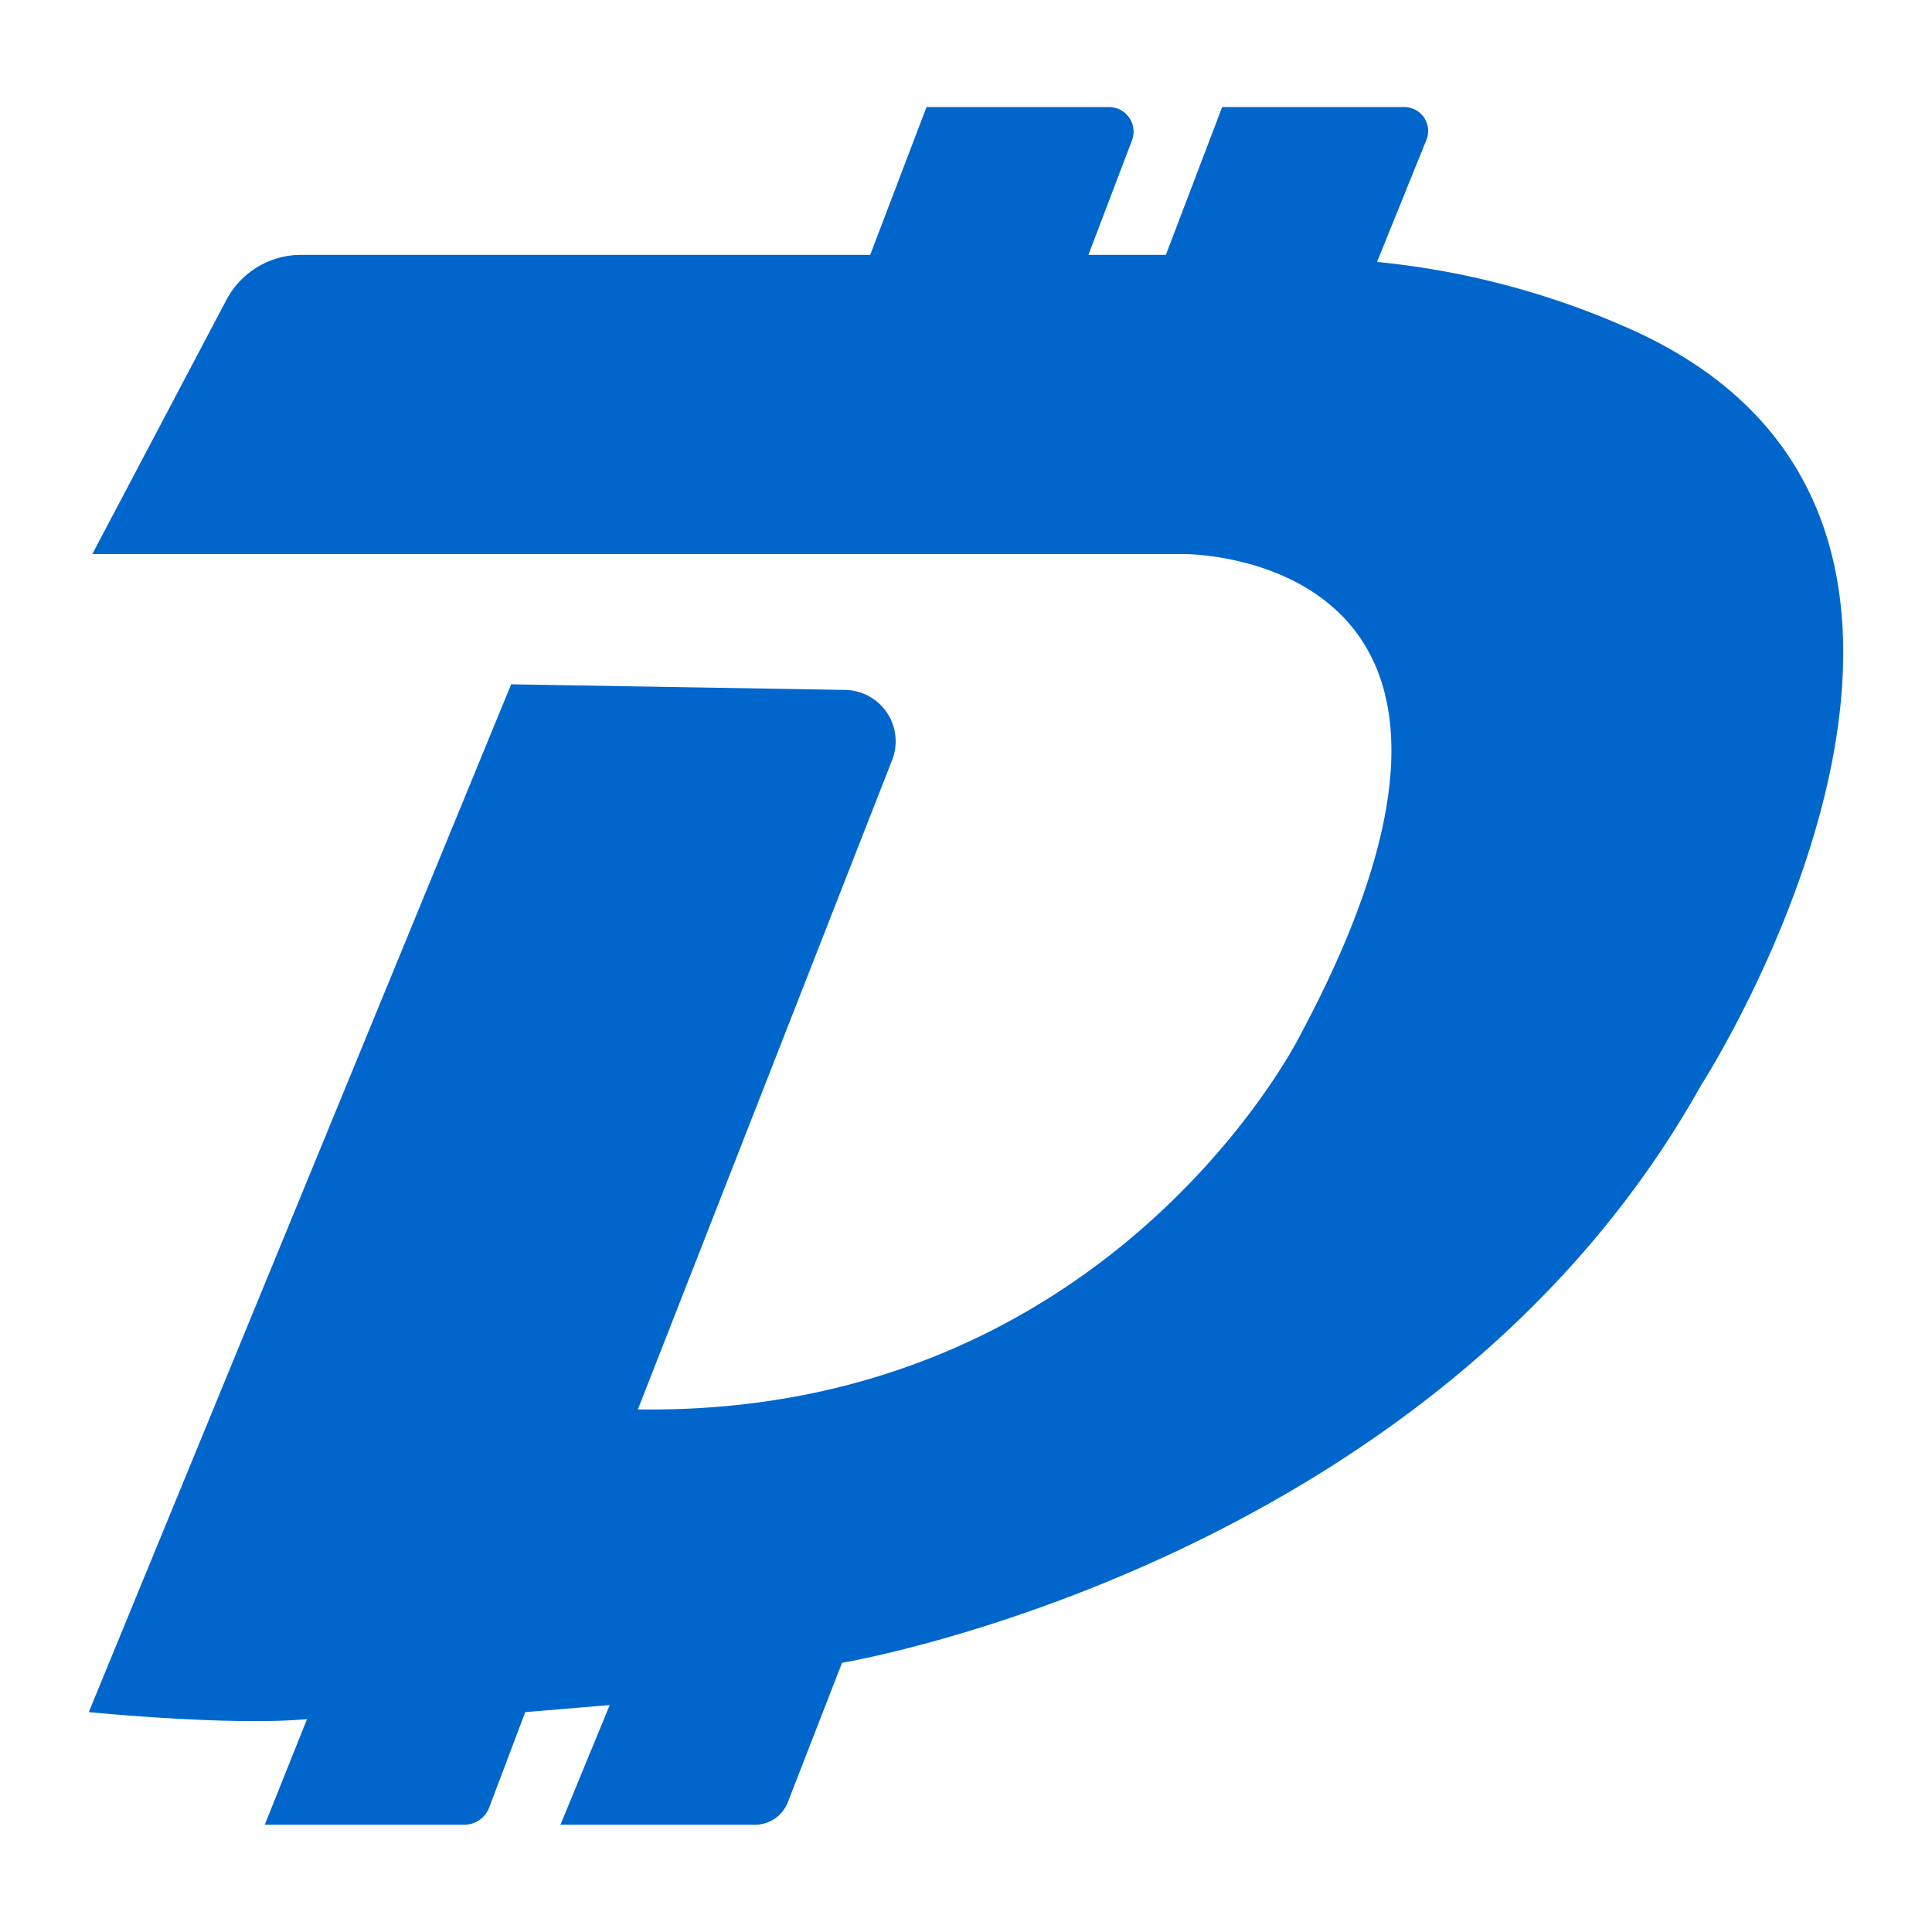 <?xml version="1.0" encoding="UTF-8" standalone="no"?>
<svg
   width="1054.347"
   height="1054.227"
   viewBox="0 0 1054.347 1054.227"
   version="1.1"
   id="svg743"
   xml:space="preserve"
   xmlns:xlink="http://www.w3.org/1999/xlink"
   xmlns="http://www.w3.org/2000/svg"
   xmlns:svg="http://www.w3.org/2000/svg"><defs
     id="defs747"><linearGradient
       id="linearGradient21354"><stop
         style="stop-color:#2a727e;stop-opacity:1;"
         offset="0"
         id="stop21350" /><stop
         style="stop-color:#24d6ca;stop-opacity:1;"
         offset="0.358"
         id="stop23290" /><stop
         style="stop-color:#0a9e9d;stop-opacity:1;"
         offset="0.668"
         id="stop23292" /><stop
         style="stop-color:#2dc6a4;stop-opacity:1;"
         offset="1"
         id="stop21352" /></linearGradient><linearGradient
       id="linearGradient18022"><stop
         style="stop-color:#217880;stop-opacity:1;"
         offset="0"
         id="stop18018" /><stop
         style="stop-color:#0ec0a6;stop-opacity:1;"
         offset="0.272"
         id="stop18026" /><stop
         style="stop-color:#1f7a82;stop-opacity:1;"
         offset="0.636"
         id="stop18028" /><stop
         style="stop-color:#16cab8;stop-opacity:1;"
         offset="1"
         id="stop18020" /></linearGradient><linearGradient
       id="linearGradient12679"><stop
         style="stop-color:#66355e;stop-opacity:1;"
         offset="0"
         id="stop12675" /><stop
         style="stop-color:#66355e;stop-opacity:0;"
         offset="1"
         id="stop12677" /></linearGradient><style
       id="style866">.cls-1{fill:none;}.cls-2{clip-path:url(#clip-path);}.cls-3{clip-path:url(#clip-path-2);}.cls-4{clip-path:url(#clip-path-3);}.cls-5{clip-path:url(#clip-path-4);}.cls-6{clip-path:url(#clip-path-5);}.cls-7{clip-path:url(#clip-path-6);}.cls-8{clip-path:url(#clip-path-7);}.cls-9{clip-path:url(#clip-path-8);}.cls-10{clip-path:url(#clip-path-9);}.cls-11{clip-path:url(#clip-path-10);}.cls-12{clip-path:url(#clip-path-11);}.cls-13{clip-path:url(#clip-path-12);}.cls-14{clip-path:url(#clip-path-13);}.cls-15{clip-path:url(#clip-path-14);}.cls-16{clip-path:url(#clip-path-15);}.cls-17{clip-path:url(#clip-path-16);}.cls-18{clip-path:url(#clip-path-17);}.cls-19{clip-path:url(#clip-path-18);}.cls-20{clip-path:url(#clip-path-19);}.cls-21{clip-path:url(#clip-path-20);}.cls-22{clip-path:url(#clip-path-21);}.cls-23{clip-path:url(#clip-path-22);}.cls-24{clip-path:url(#clip-path-23);}.cls-25{clip-path:url(#clip-path-24);}</style><clipPath
       id="clip-path"
       transform="translate(5.19 5.16)"><path
         class="cls-1"
         d="m 53.76,0 c 34.08,0 50.88,14.4 50.88,43.2 v 38.4 l 4.08,38.4 -1.92,1.68 H 84 L 78.24,100.56 H 76.32 C 67,117.12 52.8,123.36 37.2,123.36 10.56,123.36 0,105.36 0,86.36 0,58.08 21.84,49 44.16,49 h 31.92 v -5.56 c 0,-17.28 -9.36,-26.88 -28.32,-26.88 -13,0 -25.92,4.08 -37.2,10.32 H 7.92 V 7.44 A 146.73,146.73 0 0 1 53.76,0 Z m 20.16,61.2 -7,1.2 H 50.16 c -13.68,0 -21.6,7.2 -21.6,22.08 0,12.24 6,22.32 20.64,22.32 15.84,0 26.88,-14.4 26.88,-36.72 V 61.2 Z"
         id="path868" /></clipPath><clipPath
       id="clip-path-2"
       transform="translate(5.19 5.16)"><rect
         class="cls-1"
         x="-5"
         y="-5"
         width="118.72"
         height="133.36"
         id="rect871" /></clipPath><clipPath
       id="clip-path-3"
       transform="translate(5.19 5.16)"><path
         class="cls-1"
         d="M 166.56,121.68 C 148.8,92.16 130.32,43 125.28,3.84 l 1.92,-2.16 h 28.56 c 3.6,35.52 15.12,76.8 26.16,102.48 h 1.44 c 11,-25.68 22.56,-67.2 25.92,-102.48 h 27.12 l 2.16,2.16 C 233.28,43 214.8,92.16 196.32,121.68 Z"
         id="path874" /></clipPath><clipPath
       id="clip-path-4"
       transform="translate(5.19 5.16)"><rect
         class="cls-1"
         x="120.28"
         y="-3.32"
         width="123.28"
         height="130"
         id="rect877" /></clipPath><clipPath
       id="clip-path-5"
       transform="translate(5.19 5.16)"><path
         class="cls-1"
         d="m 289.44,1.68 v 120 h -28.56 v -120 z"
         id="path880" /></clipPath><clipPath
       id="clip-path-6"
       transform="translate(5.19 5.16)"><rect
         class="cls-1"
         x="255.88"
         y="-3.32"
         width="38.56"
         height="130"
         id="rect883" /></clipPath><clipPath
       id="clip-path-7"
       transform="translate(5.19 5.16)"><path
         class="cls-1"
         d="m 369.6,0 c 34.08,0 50.88,14.4 50.88,43.2 v 38.4 l 4.08,38.4 -1.92,1.68 h -22.8 l -5.76,-21.12 h -1.92 c -9.36,16.56 -23.52,22.8 -39.12,22.8 -26.64,0 -37.2,-18 -37.2,-37 C 315.84,58.08 337.68,49 360,49 h 31.92 v -5.56 c 0,-17.28 -9.36,-26.88 -28.32,-26.88 -13,0 -25.92,4.08 -37.2,10.32 h -2.64 V 7.44 A 146.73,146.73 0 0 1 369.6,0 Z m 20.16,61.2 -7,1.2 H 366 c -13.68,0 -21.6,7.2 -21.6,22.08 0,12.24 6,22.32 20.64,22.32 15.84,0 26.88,-14.4 26.88,-36.72 V 61.2 Z"
         id="path886" /></clipPath><clipPath
       id="clip-path-8"
       transform="translate(5.19 5.16)"><rect
         class="cls-1"
         x="310.84"
         y="-5"
         width="118.72"
         height="133.36"
         id="rect889" /></clipPath><clipPath
       id="clip-path-9"
       transform="translate(5.19 5.16)"><path
         class="cls-1"
         d="m 472.32,1.68 6,21.12 h 1.92 C 489.12,6.24 505.44,0 521.76,0 c 25.68,0 40.08,15.6 40.08,41.76 v 79.92 H 533.28 V 46.56 c 0,-22.8 -10.56,-30 -23,-30 -17.28,0 -30,14.4 -30,37.2 v 67.92 h -28.6 V 41.76 L 447.84,3.6 449.52,1.68 Z"
         id="path892" /></clipPath><clipPath
       id="clip-path-10"
       transform="translate(5.19 5.16)"><rect
         class="cls-1"
         x="442.84"
         y="-5"
         width="124"
         height="131.68"
         id="rect895" /></clipPath><clipPath
       id="clip-path-11"
       transform="translate(5.19 5.16)"><path
         class="cls-1"
         d="M 39.07,206.05 7.65,169.35 v 36.7 h -2 v -39.34 h 2.29 l 31.47,36.81 v -36.81 h 2 v 39.34 z"
         id="path898" /></clipPath><clipPath
       id="clip-path-12"
       transform="translate(5.19 5.16)"><rect
         class="cls-1"
         x="0.63"
         y="161.71"
         width="45.8"
         height="49.34"
         id="rect901" /></clipPath><clipPath
       id="clip-path-13"
       transform="translate(5.19 5.16)"><path
         class="cls-1"
         d="m 93.66,206.05 v -39.34 h 31 v 1.74 h -29 v 16.47 h 26.64 v 1.74 H 95.68 v 17.65 h 29 v 1.74 z"
         id="path904" /></clipPath><clipPath
       id="clip-path-14"
       transform="translate(5.19 5.16)"><rect
         class="cls-1"
         x="88.66"
         y="161.71"
         width="41.02"
         height="49.34"
         id="rect907" /></clipPath><clipPath
       id="clip-path-15"
       transform="translate(5.19 5.16)"><path
         class="cls-1"
         d="m 189.15,206.05 v -37.6 h -17.08 v -1.74 h 36.19 v 1.74 h -17.08 v 37.6 z"
         id="path910" /></clipPath><clipPath
       id="clip-path-16"
       transform="translate(5.19 5.16)"><rect
         class="cls-1"
         x="167.07"
         y="161.71"
         width="46.19"
         height="49.34"
         id="rect913" /></clipPath><clipPath
       id="clip-path-17"
       transform="translate(5.19 5.16)"><path
         class="cls-1"
         d="m 295.67,206.05 -12.42,-36.81 -12.42,36.81 h -2.93 l -13.65,-39.34 h 2.13 l 12.87,37.6 h 0.12 L 282,166.71 h 2.42 l 12.64,37.6 h 0.11 l 12.87,-37.6 h 2.14 l -13.66,39.34 z"
         id="path916" /></clipPath><clipPath
       id="clip-path-18"
       transform="translate(5.19 5.16)"><rect
         class="cls-1"
         x="249.25"
         y="161.71"
         width="67.94"
         height="49.34"
         id="rect919" /></clipPath><clipPath
       id="clip-path-19"
       transform="translate(5.19 5.16)"><path
         class="cls-1"
         d="m 358.68,186.38 c 0,-13.26 9,-20.34 21.58,-20.34 12.58,0 21.58,7.08 21.58,20.34 0,13.26 -9,20.35 -21.58,20.35 -12.58,0 -21.58,-7.09 -21.58,-20.35 z m 41,0 c 0,-12.81 -9,-18.6 -19.45,-18.6 -10.45,0 -19.44,5.79 -19.44,18.6 0,12.81 9,18.6 19.44,18.6 10.44,0 19.48,-5.78 19.48,-18.6 z"
         id="path922" /></clipPath><clipPath
       id="clip-path-20"
       transform="translate(5.19 5.16)"><rect
         class="cls-1"
         x="353.68"
         y="161.04"
         width="53.16"
         height="50.69"
         id="rect925" /></clipPath><clipPath
       id="clip-path-21"
       transform="translate(5.19 5.16)"><path
         class="cls-1"
         d="m 483,206.05 -2.36,-8 c -1.68,-5.56 -5.51,-8.65 -10.39,-9.5 a 21,21 0 0 0 -3.55,-0.22 h -12.18 v 17.7 h -2 v -39.32 h 18.65 c 6.75,0 12.87,2.53 12.87,10.57 0,5.11 -3.31,9.83 -10.06,10.68 5.57,1.85 7.82,6.68 8.83,10 l 2.41,8 z m -12.47,-19.39 c 8.43,0 11.35,-4.77 11.35,-9.38 0,-4.05 -2.31,-8.83 -10.62,-8.83 h -16.74 v 18.21 z"
         id="path928" /></clipPath><clipPath
       id="clip-path-22"
       transform="translate(5.19 5.16)"><rect
         class="cls-1"
         x="447.5"
         y="161.71"
         width="42.71"
         height="49.34"
         id="rect931" /></clipPath><clipPath
       id="clip-path-23"
       transform="translate(5.19 5.16)"><path
         class="cls-1"
         d="m 565.19,206.05 -13.88,-24.39 -14.44,14.89 v 9.5 h -2 v -39.34 h 2 v 27.2 l 26.58,-27.2 h 2.7 l -13.27,13.66 14.73,25.68 z"
         id="path934" /></clipPath><clipPath
       id="clip-path-24"
       transform="translate(5.19 5.16)"><rect
         class="cls-1"
         x="529.85"
         y="161.71"
         width="42.76"
         height="49.34"
         id="rect937" /></clipPath><style
       id="style1143">.cls-1{fill:none;}.cls-2{clip-path:url(#clip-path);}.cls-3{clip-path:url(#clip-path-2);}.cls-4{clip-path:url(#clip-path-3);}.cls-5{clip-path:url(#clip-path-4);}.cls-6{clip-path:url(#clip-path-5);}.cls-7{clip-path:url(#clip-path-6);}.cls-8{clip-path:url(#clip-path-7);}.cls-9{clip-path:url(#clip-path-8);}.cls-10{clip-path:url(#clip-path-9);}.cls-11{clip-path:url(#clip-path-10);}.cls-12{clip-path:url(#clip-path-11);}.cls-13{clip-path:url(#clip-path-12);}.cls-14{clip-path:url(#clip-path-13);}.cls-15{clip-path:url(#clip-path-14);}.cls-16{clip-path:url(#clip-path-15);}.cls-17{clip-path:url(#clip-path-16);}.cls-18{clip-path:url(#clip-path-17);}.cls-19{clip-path:url(#clip-path-18);}.cls-20{clip-path:url(#clip-path-19);}.cls-21{clip-path:url(#clip-path-20);}.cls-22{clip-path:url(#clip-path-21);}.cls-23{clip-path:url(#clip-path-22);}.cls-24{clip-path:url(#clip-path-23);}.cls-25{clip-path:url(#clip-path-24);}</style><clipPath
       id="clip-path-1"
       transform="translate(5.19 5.16)"><path
         class="cls-1"
         d="m 53.76,0 c 34.08,0 50.88,14.4 50.88,43.2 v 38.4 l 4.08,38.4 -1.92,1.68 H 84 L 78.24,100.56 H 76.32 C 67,117.12 52.8,123.36 37.2,123.36 10.56,123.36 0,105.36 0,86.36 0,58.08 21.84,49 44.16,49 h 31.92 v -5.56 c 0,-17.28 -9.36,-26.88 -28.32,-26.88 -13,0 -25.92,4.08 -37.2,10.32 H 7.92 V 7.44 A 146.73,146.73 0 0 1 53.76,0 Z m 20.16,61.2 -7,1.2 H 50.16 c -13.68,0 -21.6,7.2 -21.6,22.08 0,12.24 6,22.32 20.64,22.32 15.84,0 26.88,-14.4 26.88,-36.72 V 61.2 Z"
         id="path1145" /></clipPath><clipPath
       id="clip-path-2-8"
       transform="translate(5.19 5.16)"><rect
         class="cls-1"
         x="-5"
         y="-5"
         width="118.72"
         height="133.36"
         id="rect1148" /></clipPath><clipPath
       id="clip-path-3-1"
       transform="translate(5.19 5.16)"><path
         class="cls-1"
         d="M 166.56,121.68 C 148.8,92.16 130.32,43 125.28,3.84 l 1.92,-2.16 h 28.56 c 3.6,35.52 15.12,76.8 26.16,102.48 h 1.44 c 11,-25.68 22.56,-67.2 25.92,-102.48 h 27.12 l 2.16,2.16 C 233.28,43 214.8,92.16 196.32,121.68 Z"
         id="path1151" /></clipPath><clipPath
       id="clip-path-4-0"
       transform="translate(5.19 5.16)"><rect
         class="cls-1"
         x="120.28"
         y="-3.32"
         width="123.28"
         height="130"
         id="rect1154" /></clipPath><clipPath
       id="clip-path-5-4"
       transform="translate(5.19 5.16)"><path
         class="cls-1"
         d="m 289.44,1.68 v 120 h -28.56 v -120 z"
         id="path1157" /></clipPath><clipPath
       id="clip-path-6-1"
       transform="translate(5.19 5.16)"><rect
         class="cls-1"
         x="255.88"
         y="-3.32"
         width="38.56"
         height="130"
         id="rect1160" /></clipPath><clipPath
       id="clip-path-7-8"
       transform="translate(5.19 5.16)"><path
         class="cls-1"
         d="m 369.6,0 c 34.08,0 50.88,14.4 50.88,43.2 v 38.4 l 4.08,38.4 -1.92,1.68 h -22.8 l -5.76,-21.12 h -1.92 c -9.36,16.56 -23.52,22.8 -39.12,22.8 -26.64,0 -37.2,-18 -37.2,-37 C 315.84,58.08 337.68,49 360,49 h 31.92 v -5.56 c 0,-17.28 -9.36,-26.88 -28.32,-26.88 -13,0 -25.92,4.08 -37.2,10.32 h -2.64 V 7.44 A 146.73,146.73 0 0 1 369.6,0 Z m 20.16,61.2 -7,1.2 H 366 c -13.68,0 -21.6,7.2 -21.6,22.08 0,12.24 6,22.32 20.64,22.32 15.84,0 26.88,-14.4 26.88,-36.72 V 61.2 Z"
         id="path1163" /></clipPath><clipPath
       id="clip-path-8-4"
       transform="translate(5.19 5.16)"><rect
         class="cls-1"
         x="310.84"
         y="-5"
         width="118.72"
         height="133.36"
         id="rect1166" /></clipPath><clipPath
       id="clip-path-9-2"
       transform="translate(5.19 5.16)"><path
         class="cls-1"
         d="m 472.32,1.68 6,21.12 h 1.92 C 489.12,6.24 505.44,0 521.76,0 c 25.68,0 40.08,15.6 40.08,41.76 v 79.92 H 533.28 V 46.56 c 0,-22.8 -10.56,-30 -23,-30 -17.28,0 -30,14.4 -30,37.2 v 67.92 h -28.6 V 41.76 L 447.84,3.6 449.52,1.68 Z"
         id="path1169" /></clipPath><clipPath
       id="clip-path-10-2"
       transform="translate(5.19 5.16)"><rect
         class="cls-1"
         x="442.84"
         y="-5"
         width="124"
         height="131.68"
         id="rect1172" /></clipPath><clipPath
       id="clip-path-11-8"
       transform="translate(5.19 5.16)"><path
         class="cls-1"
         d="M 39.07,206.05 7.65,169.35 v 36.7 h -2 v -39.34 h 2.29 l 31.47,36.81 v -36.81 h 2 v 39.34 z"
         id="path1175" /></clipPath><clipPath
       id="clip-path-12-6"
       transform="translate(5.19 5.16)"><rect
         class="cls-1"
         x="0.63"
         y="161.71"
         width="45.8"
         height="49.34"
         id="rect1178" /></clipPath><clipPath
       id="clip-path-13-6"
       transform="translate(5.19 5.16)"><path
         class="cls-1"
         d="m 93.66,206.05 v -39.34 h 31 v 1.74 h -29 v 16.47 h 26.64 v 1.74 H 95.68 v 17.65 h 29 v 1.74 z"
         id="path1181" /></clipPath><clipPath
       id="clip-path-14-4"
       transform="translate(5.19 5.16)"><rect
         class="cls-1"
         x="88.66"
         y="161.71"
         width="41.02"
         height="49.34"
         id="rect1184" /></clipPath><clipPath
       id="clip-path-15-5"
       transform="translate(5.19 5.16)"><path
         class="cls-1"
         d="m 189.15,206.05 v -37.6 h -17.08 v -1.74 h 36.19 v 1.74 h -17.08 v 37.6 z"
         id="path1187" /></clipPath><clipPath
       id="clip-path-16-2"
       transform="translate(5.19 5.16)"><rect
         class="cls-1"
         x="167.07"
         y="161.71"
         width="46.19"
         height="49.34"
         id="rect1190" /></clipPath><clipPath
       id="clip-path-17-1"
       transform="translate(5.19 5.16)"><path
         class="cls-1"
         d="m 295.67,206.05 -12.42,-36.81 -12.42,36.81 h -2.93 l -13.65,-39.34 h 2.13 l 12.87,37.6 h 0.12 L 282,166.71 h 2.42 l 12.64,37.6 h 0.11 l 12.87,-37.6 h 2.14 l -13.66,39.34 z"
         id="path1193" /></clipPath><clipPath
       id="clip-path-18-6"
       transform="translate(5.19 5.16)"><rect
         class="cls-1"
         x="249.25"
         y="161.71"
         width="67.94"
         height="49.34"
         id="rect1196" /></clipPath><clipPath
       id="clip-path-19-3"
       transform="translate(5.19 5.16)"><path
         class="cls-1"
         d="m 358.68,186.38 c 0,-13.26 9,-20.34 21.58,-20.34 12.58,0 21.58,7.08 21.58,20.34 0,13.26 -9,20.35 -21.58,20.35 -12.58,0 -21.58,-7.09 -21.58,-20.35 z m 41,0 c 0,-12.81 -9,-18.6 -19.45,-18.6 -10.45,0 -19.44,5.79 -19.44,18.6 0,12.81 9,18.6 19.44,18.6 10.44,0 19.48,-5.78 19.48,-18.6 z"
         id="path1199" /></clipPath><clipPath
       id="clip-path-20-9"
       transform="translate(5.19 5.16)"><rect
         class="cls-1"
         x="353.68"
         y="161.04"
         width="53.16"
         height="50.69"
         id="rect1202" /></clipPath><clipPath
       id="clip-path-21-1"
       transform="translate(5.19 5.16)"><path
         class="cls-1"
         d="m 483,206.05 -2.36,-8 c -1.68,-5.56 -5.51,-8.65 -10.39,-9.5 a 21,21 0 0 0 -3.55,-0.22 h -12.18 v 17.7 h -2 v -39.32 h 18.65 c 6.75,0 12.87,2.53 12.87,10.57 0,5.11 -3.31,9.83 -10.06,10.68 5.57,1.85 7.82,6.68 8.83,10 l 2.41,8 z m -12.47,-19.39 c 8.43,0 11.35,-4.77 11.35,-9.38 0,-4.05 -2.31,-8.83 -10.62,-8.83 h -16.74 v 18.21 z"
         id="path1205" /></clipPath><clipPath
       id="clip-path-22-2"
       transform="translate(5.19 5.16)"><rect
         class="cls-1"
         x="447.5"
         y="161.71"
         width="42.71"
         height="49.34"
         id="rect1208" /></clipPath><clipPath
       id="clip-path-23-4"
       transform="translate(5.19 5.16)"><path
         class="cls-1"
         d="m 565.19,206.05 -13.88,-24.39 -14.44,14.89 v 9.5 h -2 v -39.34 h 2 v 27.2 l 26.58,-27.2 h 2.7 l -13.27,13.66 14.73,25.68 z"
         id="path1211" /></clipPath><clipPath
       id="clip-path-24-9"
       transform="translate(5.19 5.16)"><rect
         class="cls-1"
         x="529.85"
         y="161.71"
         width="42.76"
         height="49.34"
         id="rect1214" /></clipPath><style
       id="style1420">.cls-1{fill:#fff;}</style><style
       id="style1481">.cls-1{fill:none;stroke:#000;stroke-linecap:square;stroke-miterlimit:10;}</style><radialGradient
       xlink:href="#linearGradient12679"
       id="radialGradient11906-6"
       cx="667.66"
       cy="67.231"
       fx="667.66"
       fy="67.231"
       r="527.174"
       gradientTransform="matrix(0.321,-0.042,0.13,0.991,-592.689,629.323)"
       gradientUnits="userSpaceOnUse"
       spreadMethod="reflect" /><linearGradient
       xlink:href="#linearGradient18022"
       id="linearGradient18024"
       x1="798.359"
       y1="481.267"
       x2="1852.706"
       y2="481.267"
       gradientUnits="userSpaceOnUse"
       gradientTransform="translate(-798.359,45.847)" /><linearGradient
       xlink:href="#linearGradient21354"
       id="linearGradient21356"
       x1="1328.947"
       y1="245.308"
       x2="1322.066"
       y2="755.665"
       gradientUnits="userSpaceOnUse" /><radialGradient
       xlink:href="#linearGradient12679"
       id="radialGradient25799"
       gradientUnits="userSpaceOnUse"
       gradientTransform="matrix(0.321,-0.042,0.13,0.991,-592.689,629.323)"
       cx="667.66"
       cy="67.231"
       fx="667.66"
       fy="67.231"
       r="527.174"
       spreadMethod="reflect" /><linearGradient
       xlink:href="#linearGradient21354"
       id="linearGradient25801"
       gradientUnits="userSpaceOnUse"
       x1="1328.947"
       y1="245.308"
       x2="1322.066"
       y2="755.665" /><radialGradient
       xlink:href="#linearGradient12679"
       id="radialGradient25803"
       gradientUnits="userSpaceOnUse"
       gradientTransform="matrix(0.321,-0.042,0.13,0.991,205.67,583.476)"
       cx="667.66"
       cy="67.231"
       fx="667.66"
       fy="67.231"
       r="527.174"
       spreadMethod="reflect" /><linearGradient
       xlink:href="#linearGradient21354"
       id="linearGradient25805"
       gradientUnits="userSpaceOnUse"
       x1="1328.947"
       y1="245.308"
       x2="1322.066"
       y2="755.665" /><radialGradient
       xlink:href="#linearGradient12679"
       id="radialGradient25807"
       gradientUnits="userSpaceOnUse"
       gradientTransform="matrix(0.321,-0.042,0.13,0.991,205.67,583.476)"
       cx="667.66"
       cy="67.231"
       fx="667.66"
       fy="67.231"
       r="527.174"
       spreadMethod="reflect" /><linearGradient
       xlink:href="#linearGradient21354"
       id="linearGradient25809"
       gradientUnits="userSpaceOnUse"
       x1="1328.947"
       y1="245.308"
       x2="1322.066"
       y2="755.665" /><radialGradient
       xlink:href="#linearGradient12679"
       id="radialGradient25811"
       gradientUnits="userSpaceOnUse"
       gradientTransform="matrix(0.321,-0.042,0.13,0.991,205.67,583.476)"
       cx="667.66"
       cy="67.231"
       fx="667.66"
       fy="67.231"
       r="527.174"
       spreadMethod="reflect" /><linearGradient
       xlink:href="#linearGradient21354"
       id="linearGradient25813"
       gradientUnits="userSpaceOnUse"
       x1="1328.947"
       y1="245.308"
       x2="1322.066"
       y2="755.665" /><radialGradient
       xlink:href="#linearGradient12679"
       id="radialGradient25815"
       gradientUnits="userSpaceOnUse"
       gradientTransform="matrix(0.321,-0.042,0.13,0.991,205.67,583.476)"
       cx="667.66"
       cy="67.231"
       fx="667.66"
       fy="67.231"
       r="527.174"
       spreadMethod="reflect" /><linearGradient
       xlink:href="#linearGradient21354"
       id="linearGradient25817"
       gradientUnits="userSpaceOnUse"
       x1="1328.947"
       y1="245.308"
       x2="1322.066"
       y2="755.665" /><radialGradient
       xlink:href="#linearGradient12679"
       id="radialGradient25819"
       gradientUnits="userSpaceOnUse"
       gradientTransform="matrix(0.321,-0.042,0.13,0.991,205.67,583.476)"
       cx="667.66"
       cy="67.231"
       fx="667.66"
       fy="67.231"
       r="527.174"
       spreadMethod="reflect" /><linearGradient
       xlink:href="#linearGradient21354"
       id="linearGradient25821"
       gradientUnits="userSpaceOnUse"
       x1="1328.947"
       y1="245.308"
       x2="1322.066"
       y2="755.665" /><radialGradient
       xlink:href="#linearGradient12679"
       id="radialGradient25823"
       gradientUnits="userSpaceOnUse"
       gradientTransform="matrix(0.321,-0.042,0.13,0.991,205.67,583.476)"
       cx="667.66"
       cy="67.231"
       fx="667.66"
       fy="67.231"
       r="527.174"
       spreadMethod="reflect" /><radialGradient
       xlink:href="#linearGradient12679"
       id="radialGradient25825"
       gradientUnits="userSpaceOnUse"
       gradientTransform="matrix(0.321,-0.042,0.13,0.991,-592.689,629.323)"
       cx="667.66"
       cy="67.231"
       fx="667.66"
       fy="67.231"
       r="527.174"
       spreadMethod="reflect" /><linearGradient
       id="paint3_linear_50_6631"
       x1="23.899"
       y1="162.28"
       x2="116.706"
       y2="67.939"
       gradientUnits="userSpaceOnUse"
       gradientTransform="matrix(6.345,0,0,6.345,108.087,49.377)"><stop
         id="stop26833" /><stop
         offset="0.638"
         stop-color="#577CB3"
         id="stop26835" /><stop
         offset="1"
         stop-color="#1B2330"
         id="stop26837" /></linearGradient><linearGradient
       id="paint2_linear_50_6631"
       x1="122.163"
       y1="76.527"
       x2="30.849"
       y2="-19.514"
       gradientUnits="userSpaceOnUse"
       gradientTransform="matrix(6.345,0,0,6.345,108.087,49.377)"><stop
         stop-color="#1B2330"
         id="stop26826" /><stop
         offset="0.43"
         stop-color="#B2CCF4"
         id="stop26828" /><stop
         offset="1"
         id="stop26830" /></linearGradient><linearGradient
       id="paint1_linear_50_6631"
       x1="55.574"
       y1="173.078"
       x2="-39.163"
       y2="95.627"
       gradientUnits="userSpaceOnUse"
       gradientTransform="matrix(6.345,0,0,6.345,108.087,49.377)"><stop
         id="stop26819" /><stop
         offset="0.59"
         stop-color="#577CB3"
         id="stop26821" /><stop
         offset="1"
         stop-color="#12283F"
         id="stop26823" /></linearGradient><linearGradient
       id="paint0_linear_50_6631"
       x1="-13.444"
       y1="75.333"
       x2="74.491"
       y2="5.66"
       gradientUnits="userSpaceOnUse"
       gradientTransform="matrix(6.345,0,0,6.345,108.087,49.377)"><stop
         stop-color="#1B2330"
         id="stop26812" /><stop
         offset="0.43"
         stop-color="#B2CCF4"
         id="stop26814" /><stop
         offset="1"
         id="stop26816" /></linearGradient><clipPath
       clipPathUnits="userSpaceOnUse"
       id="clipPath588"><path
         d="m 1900.276,3261.03 c -35.93,-3.365 -71.68,-7.91 -107.172,-14.277 v 0 c -79.142,-14.197 -156.312,-35.581 -231.223,-64.892 v 0 c -200.893,-78.605 -370.396,-200.906 -509.145,-365.978 v 0 c -2.828,-3.365 -5.71,-6.686 -8.925,-10.447 v 0 c -2.803,0 -5.598,0 -8.391,0 v 0 c -1.597,0 -3.192,0 -4.788,0 v 0 c -46.752,0.03 -93.504,0.06 -140.255,0.091 v 0 c -25.499,0.016 -50.997,0.045 -76.495,0.045 v 0 c -8.737,0 -17.475,0 -26.211,-0.012 v 0 h -0.018 c -0.971,0 -1.975,0.083 -3.01,0.083 v 0 c -1.876,0 -3.854,-0.273 -5.917,-1.81 v 0 c 2.885,-3.117 5.243,-5.842 7.785,-8.384 v 0 c 116.344,-116.366 232.704,-232.716 349.062,-349.069 v 0 c 11.991,-11.992 24.675,-23.198 38.244,-33.372 v 0 c 65.454,-49.078 139.196,-74.023 220.907,-74.706 v 0 c 27.958,-0.234 55.913,-0.298 83.873,-0.298 v 0 c 33.555,0 67.109,0.092 100.664,0.092 v 0 c 2.906,0 5.821,0 8.727,0 v 0 c 160.869,-0.082 321.738,-0.189 482.609,-0.202 v 0 c 15.144,0 30.11,-1.209 44.98,-4.108 v 0 c 101.858,-19.85 182.806,-119.833 161.199,-238.327 v 0 c -17.516,-96.065 -102.492,-166.273 -200.407,-166.837 v 0 c -4.862,-0.028 -9.724,-0.037 -14.588,-0.037 v 0 c -8.205,0 -16.408,0.026 -24.613,0.026 v 0 c -3.497,0 -6.997,0 -10.494,-0.018 v 0 h -0.029 c -0.733,0 -1.509,0.096 -2.286,0.096 v 0 c -1.381,0 -2.765,-0.304 -3.914,-1.99 v 0 c 1.683,-4.014 5.351,-6.6 8.377,-9.628 v 0 c 115.019,-115.088 230.073,-230.142 345.122,-345.199 v 0 c 1.041,-1.042 2.181,-2.004 3.1,-3.144 v 0 c 3.698,-4.579 8.268,-6.177 14.238,-6.177 v 0 c 0.071,0 0.143,0 0.215,0 v 0 c 22.932,0.144 45.503,2.943 67.833,7.936 v 0 c 41.238,9.221 80.001,24.933 117.013,45.091 v 0 c 61.481,33.486 115.444,76.147 158.637,131.623 v 0 c 78.435,100.74 121.42,215.233 130.974,342.263 v 0 c 3.738,49.7 1.344,99.347 -6.657,148.598 v 0 c -10.014,61.649 -27.169,121.266 -52.326,178.48 v 0 c -54.739,124.486 -139.749,222.346 -257.482,291.016 v 0 c -94.494,55.114 -197.284,83.556 -305.689,93.389 v 0 c -28.993,2.63 -58.061,3.159 -87.146,3.224 v 0 c -95.343,0.213 -190.686,0.461 -286.03,0.56 v 0 c -244.433,0.252 -488.867,0.43 -733.3,0.637 v 0 c -1.436,0 -2.871,0 -4.374,0 v 0 c -2.704,0 -5.626,0 -9.154,0 v 0 c 1.79,6.397 5.408,9.117 8.273,12.252 v 0 c 115.916,126.799 252.519,224.723 410.223,292.929 v 0 c 107.426,46.461 219.387,76.134 335.74,89.327 v 0 c 39.91,4.524 79.927,6.902 120.039,7.801 v 0 c 5.689,0.128 11.376,0.187 17.062,0.187 v 0 c 28.908,0 57.781,-1.537 86.645,-3.475 v 0 c 35.28,-2.368 70.354,-6.468 105.22,-12.15 v 0 c 72.056,-11.744 142.455,-29.982 211.216,-54.619 v 0 c 318.162,-113.987 576.653,-362.53 703.035,-676.147 v 0 c 39.126,-97.091 65.167,-197.531 77.753,-301.488 v 0 c 3.807,-31.446 6.691,-62.966 7.844,-94.583 v 0 c 2.404,-65.93 0.451,-131.719 -7.868,-197.266 v 0 c -4.915,-38.715 -11.335,-77.131 -19.871,-115.209 v 0 C 3142.94,1591.604 3075.874,1444.299 2978.508,1310.76 v 0 c -46.119,-63.254 -97.994,-121.398 -155.679,-174.345 v 0 c -2.316,-2.125 -5.482,-3.759 -5.906,-7.297 v 0 c 10.498,-12.154 33.637,-34.78 40.874,-39.827 v 0 c 2.602,2.228 5.48,4.45 8.079,6.959 v 0 c 13.245,12.779 26.684,25.368 39.575,38.497 v 0 c 150.248,153.035 255.2,332.54 314.077,538.813 v 0 c 18.205,63.783 30.841,128.71 38.451,194.64 v 0 c 3.971,34.397 6.828,68.874 7.771,103.447 v 0 c 1.004,36.786 0.971,73.587 -1.159,110.388 v 0 c -2.469,42.655 -6.799,85.062 -13.327,127.279 v 0 c -9.35,60.46 -23.087,119.895 -41.45,178.231 v 0 c -62.661,199.051 -168.246,372.048 -316.775,518.532 v 0 c -218.676,215.669 -503.865,341.194 -808.543,358.248 v 0 c -23.52,1.316 -47.035,1.983 -70.556,1.983 v 0 c -37.904,0 -75.809,-1.734 -113.664,-5.278 m -860.664,-469.595 h 4.199 6.449 l 4.191,4.902 c 1.04,1.216 2.046,2.387 3.026,3.528 v 0 c 2.068,2.407 4.021,4.682 5.976,7.009 v 0 c 68.427,81.408 145.383,153.092 228.729,213.058 v 0 c 83.631,60.173 176.088,110.266 274.8,148.891 v 0 c 72.477,28.358 149.388,49.941 228.594,64.15 v 0 c 32.886,5.899 67.56,10.516 106.005,14.117 v 0 c 36.977,3.462 74.78,5.217 112.359,5.217 v 0 c 23.042,0 46.517,-0.66 69.774,-1.962 v 0 c 150.201,-8.407 295.427,-43.219 431.641,-103.468 v 0 c 136.661,-60.446 260.426,-144.817 367.854,-250.768 v 0 c 73.075,-72.07 136.485,-151.768 188.47,-236.883 v 0 c 51.943,-85.046 93.925,-177.866 124.78,-275.885 v 0 c 17.902,-56.871 31.686,-116.142 40.969,-176.168 v 0 c 6.252,-40.428 10.689,-82.803 13.187,-125.947 v 0 c 1.883,-32.556 2.257,-68.275 1.141,-109.199 v 0 c -0.858,-31.417 -3.371,-64.854 -7.684,-102.223 v 0 c -7.621,-66.012 -20.407,-130.745 -38.006,-192.402 v 0 c -28.943,-101.4 -69.789,-197.677 -121.406,-286.159 v 0 c -51.485,-88.258 -115.14,-171.257 -189.199,-246.689 v 0 c -9.381,-9.553 -19.298,-19.049 -28.888,-28.231 v 0 c -2.98,-2.853 -5.96,-5.706 -8.932,-8.567 v 0 c -6.356,5.84 -14.825,14.134 -21.889,21.529 v 0 c 56.63,52.397 108.448,110.656 154.07,173.226 v 0 c 49.092,67.333 91.042,139.038 124.682,213.125 v 0 c 33.752,74.33 60.084,153.135 78.264,234.226 v 0 c 8.235,36.731 14.809,74.841 20.098,116.51 v 0 c 7.971,62.795 10.577,128.064 7.971,199.537 v 0 c -1.061,29.086 -3.657,60.407 -7.936,95.756 v 0 c -12.613,104.173 -39.079,206.804 -78.667,305.039 v 0 c -31.628,78.486 -71.944,154.038 -119.828,224.557 v 0 c -47.302,69.663 -102.161,134.676 -163.053,193.236 v 0 c -60.887,58.554 -127.986,110.828 -199.432,155.368 v 0 c -72.313,45.08 -149.355,82.404 -228.984,110.933 v 0 c -69.414,24.869 -141.308,43.461 -213.687,55.256 v 0 c -35.652,5.811 -71.495,9.95 -106.535,12.301 v 0 c -25.828,1.735 -56.432,3.508 -87.582,3.508 v 0 c -5.884,0 -11.731,-0.065 -17.377,-0.191 v 0 c -43.395,-0.973 -83.073,-3.553 -121.302,-7.888 v 0 c -58.679,-6.654 -116.963,-17.611 -173.236,-32.568 v 0 c -56.461,-15.007 -112.474,-34.46 -166.484,-57.82 v 0 c -79.225,-34.264 -154.376,-76.64 -223.365,-125.952 v 0 c -68.687,-49.095 -133.162,-106.419 -191.633,-170.38 v 0 c -0.342,-0.374 -0.777,-0.819 -1.238,-1.289 v 0 c -3.082,-3.148 -7.741,-7.907 -10.184,-16.634 v 0 l -4.976,-17.774 h 18.458 5.188 3.966 4.362 c 68.986,-0.059 137.973,-0.115 206.959,-0.17 v 0 c 172.51,-0.141 350.893,-0.286 526.338,-0.467 v 0 c 76.411,-0.078 154.103,-0.257 229.239,-0.431 v 0 l 56.775,-0.13 c 27.152,-0.059 56.352,-0.484 85.912,-3.166 v 0 c 54.795,-4.97 107.054,-14.791 155.325,-29.188 v 0 c 51.157,-15.257 99.799,-36.236 144.576,-62.352 v 0 c 56.891,-33.183 106.992,-74.14 148.911,-121.736 v 0 c 41.363,-46.964 75.953,-101.745 102.808,-162.821 v 0 c 24.078,-54.76 41.346,-113.67 51.324,-175.09 v 0 c 7.911,-48.703 10.103,-97.591 6.514,-145.303 v 0 c -4.678,-62.207 -17.726,-121.778 -38.78,-177.057 v 0 c -21.265,-55.835 -51.303,-108.877 -89.279,-157.655 v 0 c -20.296,-26.067 -43.945,-50.234 -70.29,-71.832 v 0 c -24.959,-20.46 -53.219,-39.334 -83.998,-56.097 v 0 c -38.51,-20.974 -75.595,-35.277 -113.371,-43.723 v 0 c -21.956,-4.91 -43.78,-7.466 -64.847,-7.6 v 0 l -0.146,-10e-4 c -2.56,0 -2.84,0.346 -3.346,0.973 v 0 c -1.217,1.507 -2.461,2.688 -3.37,3.552 v 0 c -0.241,0.229 -0.485,0.458 -0.722,0.695 v 0 l -42.574,42.577 c -95.12,95.126 -193.341,193.353 -290.18,290.248 v 0 c 3.564,-0.01 7.127,-0.01 10.691,-0.01 v 0 c 5.6,0 10.261,0.011 14.669,0.036 v 0 c 50.66,0.292 100.102,18.345 139.218,50.836 v 0 c 39.24,32.594 65.834,77.871 74.882,127.489 v 0 c 10.828,59.388 -2.202,118.631 -36.69,166.816 v 0 c -16.144,22.555 -36.149,41.671 -59.458,56.814 v 0 c -23.508,15.272 -49.128,25.685 -76.146,30.951 v 0 c -15.07,2.937 -30.66,4.365 -47.658,4.367 v 0 c -128.007,0.01 -258.156,0.081 -384.021,0.15 v 0 l -98.583,0.052 h -8.733 c -16.787,0 -33.851,-0.023 -50.352,-0.046 v 0 c -16.491,-0.023 -33.544,-0.046 -50.312,-0.046 v 0 c -32.924,0 -59.538,0.094 -83.756,0.297 v 0 c -39.174,0.328 -76.917,6.541 -112.182,18.468 v 0 c -35.262,11.926 -69.057,29.905 -100.443,53.439 v 0 c -12.392,9.292 -24.755,20.082 -36.745,32.071 v 0 l -49.397,49.395 c -95.3,95.297 -190.598,190.591 -285.889,285.898 v 0 c 1.232,0 2.464,0 3.697,0 v 0 c 18.048,0 36.096,-0.014 54.144,-0.029 v 0 l 22.342,-0.017 140.254,-0.09 h 4.798 z M 876.465,2536.88 C 823.531,2421.317 788.819,2300.565 772.723,2174.431 v 0 c -5.457,-42.764 -8.757,-85.673 -9.898,-128.721 v 0 c -1.336,-50.444 0.582,-100.809 5.436,-151.072 v 0 c 3.61,-37.381 8.789,-74.506 15.614,-111.428 v 0 c 13.341,-72.169 32.746,-142.668 59.065,-211.155 v 0 c 97.017,-252.456 258.277,-453.76 483.294,-603.603 v 0 c 125.629,-83.658 262.569,-141.541 409.792,-175.012 v 0 c 42.001,-9.549 84.375,-16.811 127.135,-22.04 v 0 c 31.439,-3.843 62.964,-6.792 94.578,-7.836 v 0 c 20.132,-0.665 40.264,-1.072 60.391,-1.072 v 0 c 35.053,0 70.091,1.236 105.093,4.502 v 0 c 34.454,3.214 68.764,7.275 102.855,13.194 v 0 c 10.483,1.82 20.96,3.075 31.7,3.075 v 0 c 0.026,0 0.052,0 0.078,0 v 0 c 169.758,-0.101 339.524,-0.117 509.282,-0.117 v 0 c 80.923,0 161.839,0.003 242.763,0.004 v 0 c 1.6,0 3.201,-0.015 4.802,-0.015 v 0 c 1.712,0 3.425,0.017 5.135,0.088 v 0 c 0.091,0.003 0.184,0.005 0.278,0.005 v 0 c 0.229,0 0.466,-0.008 0.707,-0.008 v 0 c 1.112,0 2.287,0.169 3.001,2.073 v 0 c -1.61,4.235 -5.686,6.949 -8.955,10.218 v 0 c -444.025,444.088 -888.085,888.145 -1332.142,1332.203 v 0 c -2.081,2.081 -4.317,4.032 -6.226,6.262 v 0 c -2.555,2.986 -5.627,4.357 -9.308,4.358 v 0 c -0.479,0 -0.969,-0.023 -1.469,-0.07 v 0 c -0.523,-0.047 -1.048,-0.063 -1.574,-0.063 v 0 c -0.944,0 -1.891,0.049 -2.836,0.049 v 0 h -0.01 -8.478 c -40.707,0 -81.415,0 -122.124,0 v 0 c -77.208,0 -154.407,-0.011 -231.616,-0.078 v 0 c -8.435,-0.01 -16.917,-0.639 -25.297,-1.648 v 0 c -37.943,-4.571 -70.508,-20.522 -96.914,-48.061 v 0 c -37.087,-38.68 -52.843,-85.266 -47.459,-138.401 v 0 c 3.638,-35.891 19.009,-66.962 43.57,-93.398 v 0 c 5.008,-5.39 10.283,-10.535 15.488,-15.742 v 0 c 330.566,-330.574 661.137,-661.145 991.707,-991.716 v 0 c 2.863,-2.863 5.763,-5.692 8.557,-8.619 v 0 c 1.23,-1.287 2.239,-2.782 4.484,-5.616 v 0 c -3.447,-0.936 -5.104,-1.57 -6.818,-1.823 v 0 c -35.698,-5.27 -71.585,-8.974 -107.605,-10.642 v 0 c -21.813,-1.01 -43.621,-1.554 -65.413,-1.554 v 0 c -43.302,0 -86.553,2.151 -129.733,7.08 v 0 c -34.014,3.883 -67.81,8.932 -101.407,15.494 v 0 c -85.922,16.783 -169.094,42.512 -248.901,78.4 v 0 c -252.174,113.399 -443.834,292.121 -574.607,535.689 v 0 c -52.17,97.167 -88.924,200.169 -111.655,308.144 v 0 c -8.951,42.517 -15.635,85.354 -19.959,128.595 v 0 c -3.006,30.051 -4.996,60.154 -5.734,90.322 v 0 c -1.552,63.396 1.888,126.533 10.368,189.406 v 0 c 5.266,39.041 12.329,77.728 21.397,116.053 v 0 c 17.669,74.677 42.319,146.969 74.107,216.823 v 0 c 1.331,2.926 2.31,6.011 3.305,8.635 v 0 c -11.712,14.155 -36.832,38.858 -44.082,43.229 v 0 c -3.359,-7.356 -6.684,-14.654 -10.024,-21.945 m 1081.74,-1759.32 c -28.064,0.926 -57.723,3.385 -93.341,7.74 v 0 c -42.876,5.242 -85.179,12.576 -125.731,21.795 v 0 c -72.829,16.558 -143.689,39.407 -210.61,67.914 v 0 c -67.585,28.789 -133.032,64.149 -194.525,105.099 v 0 c -55.412,36.9 -107.61,77.52 -155.143,120.733 v 0 c -47.513,43.194 -91.7,90.191 -131.335,139.687 v 0 c -39.644,49.506 -75.848,102.903 -107.607,158.708 v 0 c -31.786,55.852 -60.014,115.688 -83.901,177.845 v 0 c -25.306,65.85 -44.942,136.058 -58.366,208.677 v 0 c -6.672,36.095 -11.869,73.182 -15.446,110.229 v 0 c -4.859,50.324 -6.668,100.573 -5.376,149.356 v 0 c 1.122,42.366 4.416,85.203 9.79,127.319 v 0 c 7.906,61.952 20.565,123.557 37.628,183.104 v 0 c 16.999,59.327 38.854,118.302 64.955,175.287 v 0 c 0.785,1.713 1.569,3.427 2.353,5.141 v 0 c 7.177,-6.792 15.983,-15.669 22.972,-23.442 v 0 c -31.896,-70.093 -57.124,-143.906 -74.983,-219.387 v 0 c -8.97,-37.914 -16.254,-77.415 -21.647,-117.405 v 0 c -8.526,-63.211 -12.056,-127.681 -10.49,-191.621 v 0 c 0.718,-29.337 2.67,-60.079 5.799,-91.372 v 0 c 4.321,-43.212 11.114,-86.979 20.19,-130.087 v 0 c 11.544,-54.838 26.793,-108.668 45.32,-159.994 v 0 c 18.853,-52.231 41.631,-103.334 67.7,-151.888 v 0 c 32.892,-61.261 70.136,-119.259 110.698,-172.383 v 0 c 40.587,-53.158 85.626,-102.916 133.868,-147.891 v 0 c 48.245,-44.981 101.035,-86.43 156.902,-123.196 v 0 c 55.841,-36.751 116.312,-69.845 179.732,-98.364 v 0 c 78.674,-35.379 163.446,-62.083 251.959,-79.373 v 0 c 32.846,-6.415 66.376,-11.538 102.504,-15.663 v 0 c 41.678,-4.757 85.861,-7.17 131.32,-7.17 v 0 c 21.337,0 43.563,0.527 66.06,1.569 v 0 c 34.801,1.611 71.475,5.237 109.004,10.777 v 0 c 2.066,0.305 3.782,0.812 5.598,1.349 v 0 c 0.815,0.241 1.738,0.514 2.841,0.813 v 0 l 20.488,5.561 -13.18,16.641 c -0.743,0.939 -1.341,1.719 -1.853,2.39 v 0 c -1.16,1.514 -2.162,2.823 -3.48,4.202 v 0 c -2.199,2.304 -4.431,4.522 -6.59,6.667 v 0 c -0.732,0.728 -1.464,1.455 -2.194,2.185 v 0 l -134.015,134.016 c -285.898,285.898 -571.797,571.797 -857.691,857.7 v 0 c -1.061,1.061 -2.123,2.118 -3.187,3.177 v 0 c -4.184,4.163 -8.135,8.095 -11.945,12.195 v 0 c -23.277,25.055 -36.701,53.747 -39.897,85.281 v 0 c -2.481,24.483 -0.085,47.592 7.122,68.681 v 0 c 7.236,21.173 19.521,40.894 36.514,58.618 v 0 c 23.876,24.901 53.646,39.655 88.482,43.851 v 0 c 8.586,1.034 16.317,1.54 23.635,1.547 v 0 c 79.698,0.07 158.413,0.079 231.604,0.079 v 0 l 61.061,-10e-4 h 61.063 8.484 c 0.351,0 0.702,-0.011 1.054,-0.021 v 0 c 0.594,-0.015 1.189,-0.029 1.782,-0.029 v 0 c 0.792,0 1.529,0.023 2.237,0.073 v 0 c 1.585,-1.788 3.195,-3.329 4.631,-4.704 v 0 c 0.607,-0.581 1.216,-1.162 1.81,-1.756 v 0 l 35.43,-35.43 C 2129.483,1661.159 2564.941,1225.702 2993.433,797.15 v 0 l -99.135,-0.002 -127.16,-0.002 c -161.487,0 -334.952,0.014 -509.282,0.116 v 0 h -0.078 c -10.37,0 -21.204,-1.042 -34.094,-3.28 v 0 c -30.18,-5.24 -62.516,-9.387 -101.762,-13.049 v 0 c -32.03,-2.988 -65.981,-4.441 -103.792,-4.441 v 0 c -18.628,0 -38.231,0.348 -59.929,1.065"
         id="path586" /></clipPath><linearGradient
       x1="0"
       y1="0"
       x2="1"
       y2="0"
       gradientUnits="userSpaceOnUse"
       gradientTransform="matrix(0,-2503.816,-2503.816,0,2014.4,3266.308)"
       spreadMethod="pad"
       id="linearGradient604"><stop
         style="stop-opacity:1;stop-color:#92d7eb"
         offset="0"
         id="stop594" /><stop
         style="stop-opacity:1;stop-color:#92d7eb"
         offset="0.163"
         id="stop596" /><stop
         style="stop-opacity:1;stop-color:#d97b86"
         offset="0.491"
         id="stop598" /><stop
         style="stop-opacity:1;stop-color:#fff6c4"
         offset="0.732"
         id="stop600" /><stop
         style="stop-opacity:1;stop-color:#fff6c4"
         offset="1"
         id="stop602" /></linearGradient><clipPath
       clipPathUnits="userSpaceOnUse"
       id="clipPath562"><path
         d="m 1900.276,3261.03 c -35.93,-3.365 -71.68,-7.91 -107.172,-14.276 v 0 c -79.142,-14.197 -156.313,-35.582 -231.223,-64.893 v 0 c -200.893,-78.605 -370.396,-200.906 -509.145,-365.978 v 0 c -2.828,-3.365 -5.71,-6.686 -8.925,-10.447 v 0 c -4.404,0 -8.791,0 -13.18,0 v 0 c -46.751,0.029 -93.503,0.06 -140.254,0.091 v 0 c -34.236,0.022 -68.471,0.066 -102.706,0.033 v 0 c -0.492,-10e-4 -0.992,0.021 -1.501,0.042 v 0 c -2.32,0.096 -4.812,0.192 -7.444,-1.769 v 0 c 2.885,-3.117 5.243,-5.842 7.785,-8.384 v 0 c 116.344,-116.366 232.704,-232.716 349.062,-349.069 v 0 c 11.991,-11.991 24.674,-23.198 38.244,-33.372 v 0 c 65.454,-49.078 139.196,-74.023 220.907,-74.706 v 0 c 44.731,-0.375 89.466,-0.314 134.201,-0.253 v 0 c 19.688,0.027 39.375,0.055 59.063,0.044 v 0 c 160.869,-0.082 321.738,-0.189 482.608,-0.202 v 0 c 15.145,0 30.111,-1.209 44.982,-4.108 v 0 c 101.857,-19.85 182.806,-119.833 161.198,-238.327 v 0 c -17.516,-96.065 -102.492,-166.274 -200.406,-166.837 v 0 c -8.976,-0.052 -17.953,-0.039 -26.929,-0.025 v 0 c -7.59,0.012 -15.179,0.024 -22.767,0 v 0 c -0.376,-10e-4 -0.765,0.023 -1.158,0.048 v 0 c -1.743,0.108 -3.599,0.217 -5.071,-1.942 v 0 c 1.683,-4.014 5.351,-6.6 8.377,-9.628 v 0 c 115.019,-115.088 230.073,-230.142 345.123,-345.199 v 0 c 1.04,-1.042 2.18,-2.004 3.099,-3.144 v 0 c 3.743,-4.635 8.378,-6.214 14.453,-6.175 v 0 c 22.932,0.144 45.503,2.943 67.833,7.936 v 0 c 41.238,9.221 80.001,24.933 117.013,45.091 v 0 c 61.481,33.486 115.445,76.147 158.637,131.623 v 0 c 78.434,100.74 121.42,215.233 130.974,342.263 v 0 c 3.738,49.7 1.344,99.347 -6.657,148.598 v 0 c -10.014,61.649 -27.169,121.266 -52.326,178.48 v 0 c -54.738,124.486 -139.749,222.346 -257.482,291.016 v 0 c -94.494,55.114 -197.284,83.556 -305.689,93.389 v 0 c -28.993,2.63 -58.061,3.159 -87.146,3.224 v 0 c -95.343,0.211 -190.686,0.461 -286.03,0.559 v 0 c -244.433,0.253 -488.867,0.431 -733.3,0.638 v 0 c -4.02,0 -8.039,0 -13.528,0 v 0 c 1.79,6.397 5.408,9.117 8.273,12.252 v 0 c 115.916,126.799 252.519,224.723 410.223,292.929 v 0 c 107.426,46.461 219.387,76.134 335.74,89.327 v 0 c 39.91,4.524 79.926,6.901 120.039,7.801 v 0 c 34.613,0.777 69.166,-0.969 103.707,-3.288 v 0 c 35.28,-2.368 70.354,-6.468 105.22,-12.15 v 0 c 72.056,-11.744 142.455,-29.983 211.217,-54.619 v 0 c 318.161,-113.987 576.652,-362.53 703.034,-676.147 v 0 c 39.126,-97.091 65.167,-197.531 77.753,-301.488 v 0 c 3.807,-31.446 6.691,-62.966 7.844,-94.583 v 0 c 2.404,-65.93 0.451,-131.718 -7.868,-197.266 v 0 c -4.914,-38.715 -11.334,-77.131 -19.871,-115.209 v 0 c -36.167,-161.326 -103.233,-308.631 -200.599,-442.17 v 0 c -46.119,-63.254 -97.994,-121.398 -155.679,-174.345 v 0 c -2.316,-2.125 -5.482,-3.759 -5.906,-7.297 v 0 c 10.498,-12.154 33.638,-34.78 40.874,-39.827 v 0 c 2.601,2.228 5.48,4.45 8.079,6.958 v 0 c 13.245,12.78 26.685,25.37 39.575,38.498 v 0 c 150.248,153.035 255.2,332.54 314.077,538.813 v 0 c 18.206,63.783 30.841,128.71 38.451,194.64 v 0 c 3.971,34.396 6.828,68.874 7.771,103.447 v 0 c 1.004,36.786 0.971,73.587 -1.159,110.388 v 0 c -2.469,42.655 -6.799,85.062 -13.327,127.279 v 0 c -9.35,60.46 -23.087,119.895 -41.451,178.231 v 0 c -62.66,199.051 -168.245,372.048 -316.773,518.532 v 0 c -218.677,215.669 -503.866,341.194 -808.544,358.248 v 0 c -23.516,1.316 -47.035,1.983 -70.553,1.983 v 0 c -37.907,0 -75.808,-1.734 -113.667,-5.278 M 876.465,2536.88 C 823.531,2421.317 788.819,2300.565 772.723,2174.431 v 0 c -5.457,-42.764 -8.757,-85.673 -9.898,-128.721 v 0 c -1.336,-50.444 0.582,-100.809 5.436,-151.072 v 0 c 3.61,-37.381 8.789,-74.505 15.614,-111.428 v 0 c 13.341,-72.169 32.746,-142.668 59.064,-211.154 v 0 c 97.018,-252.457 258.278,-453.761 483.295,-603.604 v 0 c 125.629,-83.658 262.569,-141.541 409.792,-175.012 v 0 c 42.001,-9.549 84.375,-16.811 127.135,-22.04 v 0 c 31.439,-3.844 62.964,-6.792 94.578,-7.836 v 0 c 55.195,-1.823 110.385,-1.711 165.484,3.43 v 0 c 34.454,3.214 68.764,7.275 102.855,13.194 v 0 c 10.508,1.825 21.011,3.081 31.778,3.075 v 0 c 250.682,-0.148 501.363,-0.115 752.045,-0.113 v 0 c 3.313,0 6.629,-0.063 9.937,0.073 v 0 c 0.201,0.008 0.412,0.004 0.626,0 v 0 c 1.211,-0.02 2.568,-0.04 3.36,2.07 v 0 c -1.61,4.235 -5.686,6.948 -8.955,10.218 v 0 c -444.025,444.088 -888.084,888.145 -1332.142,1332.203 v 0 c -2.081,2.081 -4.317,4.032 -6.226,6.262 v 0 c -2.888,3.374 -6.435,4.688 -10.777,4.288 v 0 c -1.46,-0.133 -2.944,-0.014 -4.416,-0.014 v 0 c -22.998,0 -45.996,0 -68.994,0 v 0 c -97.741,0 -195.483,0.01 -293.224,-0.076 v 0 c -8.435,-0.01 -16.917,-0.639 -25.297,-1.648 v 0 c -37.943,-4.57 -70.508,-20.523 -96.914,-48.061 v 0 c -37.087,-38.68 -52.843,-85.266 -47.458,-138.4 v 0 c 3.637,-35.892 19.008,-66.963 43.569,-93.399 v 0 c 5.008,-5.39 10.283,-10.535 15.488,-15.742 v 0 c 330.566,-330.574 661.137,-661.145 991.707,-991.716 v 0 c 2.863,-2.863 5.763,-5.692 8.558,-8.62 v 0 c 1.228,-1.286 2.238,-2.781 4.483,-5.615 v 0 c -3.447,-0.936 -5.104,-1.57 -6.818,-1.823 v 0 c -35.698,-5.27 -71.585,-8.974 -107.605,-10.642 v 0 c -65.158,-3.016 -130.235,-1.884 -195.146,5.526 v 0 c -34.014,3.883 -67.81,8.932 -101.407,15.494 v 0 c -85.922,16.783 -169.094,42.512 -248.901,78.4 v 0 c -252.174,113.399 -443.834,292.121 -574.608,535.688 v 0 c -52.169,97.168 -88.923,200.17 -111.655,308.145 v 0 c -8.95,42.517 -15.634,85.353 -19.958,128.595 v 0 c -3.006,30.051 -4.996,60.154 -5.734,90.322 v 0 c -1.552,63.396 1.888,126.533 10.368,189.406 v 0 c 5.265,39.041 12.329,77.728 21.397,116.053 v 0 c 17.669,74.677 42.319,146.969 74.107,216.823 v 0 c 1.331,2.926 2.309,6.011 3.305,8.635 v 0 c -11.712,14.155 -36.832,38.858 -44.082,43.229 v 0 c -3.359,-7.357 -6.684,-14.654 -10.024,-21.945"
         id="path560" /></clipPath><linearGradient
       x1="0"
       y1="0"
       x2="1"
       y2="0"
       gradientUnits="userSpaceOnUse"
       gradientTransform="matrix(0,-2503.816,-2503.816,0,2014.4,3266.308)"
       spreadMethod="pad"
       id="linearGradient578"><stop
         style="stop-opacity:1;stop-color:#30c5f4"
         offset="0"
         id="stop568" /><stop
         style="stop-opacity:1;stop-color:#30c5f4"
         offset="0.266"
         id="stop570" /><stop
         style="stop-opacity:1;stop-color:#fff2c3"
         offset="0.691"
         id="stop572" /><stop
         style="stop-opacity:1;stop-color:#fff2c3"
         offset="0.82"
         id="stop574" /><stop
         style="stop-opacity:1;stop-color:#fff2c3"
         offset="1"
         id="stop576" /></linearGradient><clipPath
       clipPathUnits="userSpaceOnUse"
       id="clipPath134"><path
         d="M 0,4028.8 H 4028.8 V 0 H 0 Z"
         id="path132" /></clipPath><linearGradient
       id="paint0_linear_412_1457"
       x1="36.667"
       y1="20"
       x2="130"
       y2="140"
       gradientUnits="userSpaceOnUse"><stop
         offset="0.395"
         stop-color="#6ADDFF"
         id="stop36451" /><stop
         offset="0.879"
         stop-color="#06C6FF"
         id="stop36453" /></linearGradient></defs><style
     type="text/css"
     id="style1517">
	.st0{fill:#EDF3FC;}
	.st1{fill:url(#SVGID_1_);}
	.st2{fill:url(#SVGID_2_);}
	.st3{fill:url(#SVGID_3_);}
	.st4{fill:url(#SVGID_4_);}
	.st5{fill:#FFBE1B;}
	.st6{fill:url(#SVGID_5_);}
	.st7{fill:url(#SVGID_6_);}
	.st8{fill:url(#SVGID_7_);}
	.st9{fill:url(#SVGID_8_);}
	.st10{fill:#FFE37B;}
	.st11{fill:#FFFFFF;}
	.st12{fill:#5D8EF9;}
	.st13{fill:#8AC9F9;}
	.st14{fill:#330D84;}
	.st15{fill:#5932AE;}
	.st16{fill:#6857E5;}
	.st17{fill:url(#SVGID_9_);}
	.st18{fill:url(#SVGID_10_);}
	.st19{fill:url(#SVGID_11_);}
	.st20{fill:url(#SVGID_12_);}
	.st21{fill:url(#SVGID_13_);}
	.st22{fill:url(#SVGID_14_);}
	.st23{fill:#8C7BFD;}
	.st24{fill:#D5EBF7;}
	.st25{fill:#CECAFF;}
	.st26{fill:url(#XMLID_3_);}
	.st27{fill:#7C72F7;}
	.st28{fill:#73AAF9;}
	.st29{fill:#EFAB11;}
	.st30{fill:#6DC5F2;}
	.st31{fill:#FFF9CC;}
</style><style
     type="text/css"
     id="style1672">
	.st0{fill:#EDF3FC;}
	.st1{fill:#5D8EF9;}
	.st2{fill:#FFBE1B;}
	.st3{fill:#330D84;}
	.st4{fill:#6857E5;}
	.st5{fill:#FFFFFF;}
	.st6{fill:url(#SVGID_1_);}
	.st7{fill:url(#SVGID_2_);}
	.st8{fill:#FFE37B;}
	.st9{fill:#8AC9F9;}
	.st10{fill:#5932AE;}
	.st11{fill:url(#SVGID_3_);}
</style><style
     type="text/css"
     id="style2047">
	.st0{fill:#EDF3FC;}
	.st1{fill:#330D84;}
	.st2{fill:#FFBE1B;}
	.st3{fill:#5D8EF9;}
	.st4{fill:#FFE37B;}
	.st5{fill:#8AC9F9;}
	.st6{fill:#6857E5;}
	.st7{fill:#FFFFFF;}
	.st8{fill:#D5EBF7;}
	.st9{fill:#5932AE;}
	.st10{fill:#CECAFF;}
	.st11{fill:#FFCA45;}
	.st12{fill:#FFD45C;}
	.st13{fill:#8C7BFD;}
	.st14{fill:#6DC5F2;}
	.st15{fill:#3B2296;}
	.st16{fill:#EFAB11;}
</style><style
     type="text/css"
     id="style2274">
	.st0{fill:#EDF3FC;}
	.st1{fill:#330D84;}
	.st2{fill:#FFBE1B;}
	.st3{fill:#5D8EF9;}
	.st4{fill:#FFE37B;}
	.st5{fill:#8AC9F9;}
	.st6{fill:#6857E5;}
	.st7{fill:#FFFFFF;}
	.st8{fill:#D5EBF7;}
	.st9{fill:#5932AE;}
	.st10{fill:#CECAFF;}
	.st11{fill:#FFCA45;}
	.st12{fill:#FFD45C;}
	.st13{fill:#8C7BFD;}
	.st14{fill:#6DC5F2;}
	.st15{fill:#3B2296;}
	.st16{fill:#EFAB11;}
</style><style
     type="text/css"
     id="style2528">
	.st0{fill:#EDF3FC;}
	.st1{fill:#330D84;}
	.st2{fill:#FFBE1B;}
	.st3{fill:#5D8EF9;}
	.st4{fill:#FFE37B;}
	.st5{fill:#8AC9F9;}
	.st6{fill:#6857E5;}
	.st7{fill:#FFFFFF;}
	.st8{fill:#D5EBF7;}
	.st9{fill:#5932AE;}
	.st10{fill:#CECAFF;}
	.st11{fill:#FFCA45;}
	.st12{fill:#FFD45C;}
	.st13{fill:#8C7BFD;}
	.st14{fill:#6DC5F2;}
	.st15{fill:#3B2296;}
	.st16{fill:#EFAB11;}
</style><style
     type="text/css"
     id="style2755">
	.st0{fill:#EDF3FC;}
	.st1{fill:#330D84;}
	.st2{fill:#FFBE1B;}
	.st3{fill:#5D8EF9;}
	.st4{fill:#FFE37B;}
	.st5{fill:#8AC9F9;}
	.st6{fill:#6857E5;}
	.st7{fill:#FFFFFF;}
	.st8{fill:#D5EBF7;}
	.st9{fill:#5932AE;}
	.st10{fill:#CECAFF;}
	.st11{fill:#FFCA45;}
	.st12{fill:#FFD45C;}
	.st13{fill:#8C7BFD;}
	.st14{fill:#6DC5F2;}
	.st15{fill:#3B2296;}
	.st16{fill:#EFAB11;}
</style><style
     type="text/css"
     id="style2964">
	.st0{fill:#EDF3FC;}
	.st1{fill:#330D84;}
	.st2{fill:#FFBE1B;}
	.st3{fill:#5D8EF9;}
	.st4{fill:#FFE37B;}
	.st5{fill:#8AC9F9;}
	.st6{fill:#6857E5;}
	.st7{fill:#FFFFFF;}
	.st8{fill:#D5EBF7;}
	.st9{fill:#5932AE;}
	.st10{fill:#CECAFF;}
	.st11{fill:#FFCA45;}
	.st12{fill:#FFD45C;}
	.st13{fill:#8C7BFD;}
	.st14{fill:#6DC5F2;}
	.st15{fill:#3B2296;}
	.st16{fill:#EFAB11;}
</style><style
     type="text/css"
     id="style3110">
	.st0{fill:#263238;}
	.st1{fill:#FFFFFF;}
	.st2{fill:#FF5252;}
	.st3{fill:#FFD740;}
	.st4{fill:#40C4FF;}
	.st5{fill:#4DB6AC;}
	.st6{fill:#4FC3F7;}
</style><style
     type="text/css"
     id="style3315">
	.st0{fill:#263238;}
	.st1{fill:#FFFFFF;}
	.st2{fill:#FF5252;}
	.st3{fill:#FFD740;}
	.st4{fill:#40C4FF;}
	.st5{fill:#4DB6AC;}
	.st6{fill:#4FC3F7;}
</style><path
     fill="#ffffff"
     d="M 50.375,302.37 H 645.849 c 0,0 205.535,-1.921 63.389,263.161 0,0 -103.728,207.455 -361.126,203.614 L 486.8,414.934 A 28.045,28.045 0 0 0 461.445,376.516 L 278.961,373.443 48.454,934.341 c 0,0 76.835,7.684 119.095,3.842 l -23.051,57.627 h 108.722 a 14.599,14.599 0 0 0 13.83,-9.604 l 19.593,-51.864 46.101,-3.842 -26.892,65.31 h 106.033 a 19.209,19.209 0 0 0 18.056,-12.294 l 29.582,-76.067 c 0,0 322.708,-53.785 468.696,-315.025 0,0 195.93,-303.5 -34.576,-411.069 a 445.645,445.645 0 0 0 -142.145,-38.418 l 26.892,-66.463 a 13.062,13.062 0 0 0 -11.909,-18.056 h -99.502 L 636.245,139.095 H 593.986 L 617.804,76.474 A 13.446,13.446 0 0 0 605.511,58.418 H 505.625 L 474.891,139.095 H 164.476 a 46.101,46.101 0 0 0 -40.723,24.203 z"
     id="path16114"
     style="fill:#0066cc;stroke-width:3.842;fill-opacity:1" /></svg>
